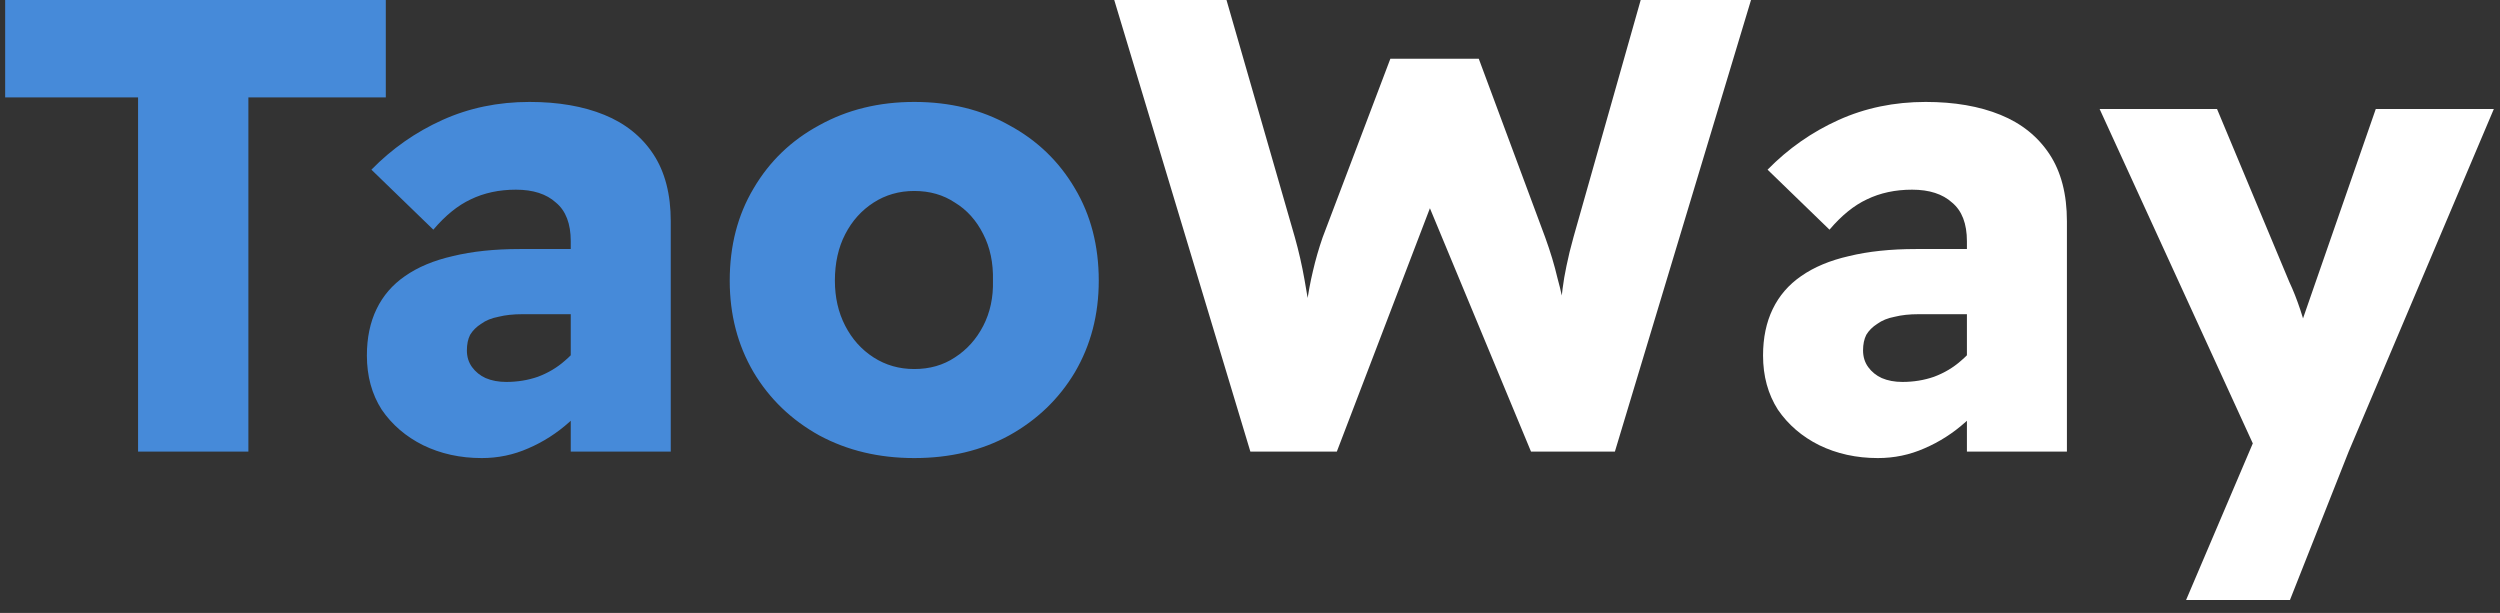 <svg width="155" height="38" viewBox="0 0 155 38" fill="none" xmlns="http://www.w3.org/2000/svg"><rect x="0" y="0" width="155" height="38" fill="#333333" stroke="none"/>    <path d="M8.56 28V6.04H0.32V-1.90735e-06H23.92V6.04H15.4V28H8.56ZM35.387 28V14.96C35.387 13.867 35.08 13.067 34.467 12.56C33.88 12.027 33.053 11.76 31.987 11.76C30.947 11.76 30.013 11.96 29.187 12.36C28.387 12.733 27.613 13.36 26.867 14.24L23.027 10.52C24.307 9.213 25.773 8.187 27.427 7.44C29.08 6.693 30.88 6.32 32.827 6.32C34.613 6.32 36.16 6.587 37.467 7.12C38.773 7.653 39.787 8.467 40.507 9.56C41.227 10.653 41.587 12.04 41.587 13.72V28H35.387ZM29.867 28.4C28.533 28.4 27.32 28.133 26.227 27.6C25.16 27.067 24.307 26.333 23.667 25.4C23.053 24.44 22.747 23.32 22.747 22.04C22.747 20.947 22.947 19.987 23.347 19.16C23.747 18.333 24.333 17.653 25.107 17.12C25.907 16.56 26.893 16.147 28.067 15.88C29.267 15.587 30.653 15.44 32.227 15.44H38.667L38.307 19.48H32.387C31.827 19.48 31.333 19.533 30.907 19.64C30.48 19.72 30.12 19.867 29.827 20.08C29.533 20.267 29.307 20.493 29.147 20.76C29.013 21.027 28.947 21.347 28.947 21.72C28.947 22.12 29.053 22.467 29.267 22.76C29.48 23.053 29.76 23.28 30.107 23.44C30.48 23.6 30.907 23.68 31.387 23.68C32.08 23.68 32.733 23.573 33.347 23.36C33.987 23.12 34.547 22.787 35.027 22.36C35.533 21.933 35.933 21.44 36.227 20.88L37.347 23.76C36.787 24.667 36.107 25.467 35.307 26.16C34.533 26.853 33.68 27.4 32.747 27.8C31.84 28.2 30.88 28.4 29.867 28.4ZM56.683 28.4C54.496 28.4 52.536 27.933 50.803 27C49.069 26.04 47.709 24.733 46.723 23.08C45.736 21.4 45.243 19.507 45.243 17.4C45.243 15.24 45.736 13.333 46.723 11.68C47.709 10 49.069 8.693 50.803 7.76C52.536 6.8 54.496 6.32 56.683 6.32C58.896 6.32 60.856 6.8 62.563 7.76C64.296 8.693 65.656 10 66.643 11.68C67.629 13.333 68.123 15.24 68.123 17.4C68.123 19.507 67.629 21.4 66.643 23.08C65.656 24.733 64.296 26.04 62.563 27C60.856 27.933 58.896 28.4 56.683 28.4ZM56.683 22.88C57.643 22.88 58.483 22.64 59.203 22.16C59.95 21.68 60.536 21.027 60.963 20.2C61.389 19.373 61.59 18.44 61.563 17.4C61.59 16.307 61.389 15.347 60.963 14.52C60.536 13.667 59.95 13.013 59.203 12.56C58.483 12.08 57.643 11.84 56.683 11.84C55.749 11.84 54.91 12.08 54.163 12.56C53.416 13.04 52.83 13.693 52.403 14.52C51.976 15.347 51.763 16.307 51.763 17.4C51.763 18.44 51.976 19.373 52.403 20.2C52.83 21.027 53.416 21.68 54.163 22.16C54.91 22.64 55.749 22.88 56.683 22.88Z" fill="#468AD9"/>    <path d="M77.523 28L69.083 -1.90735e-06H76.043L80.283 14.72C80.523 15.573 80.723 16.453 80.883 17.36C81.043 18.24 81.176 19.067 81.283 19.84C81.389 20.587 81.456 21.173 81.483 21.6L80.563 21.64C80.749 20.627 80.896 19.733 81.003 18.96C81.109 18.187 81.243 17.467 81.403 16.8C81.563 16.107 81.763 15.413 82.003 14.72L86.203 3.64H91.683L95.803 14.72C96.123 15.6 96.376 16.44 96.563 17.24C96.776 18.013 96.936 18.747 97.043 19.44C97.176 20.107 97.283 20.773 97.363 21.44L96.523 21.6C96.576 21.093 96.616 20.64 96.643 20.24C96.696 19.84 96.736 19.453 96.763 19.08C96.79 18.68 96.829 18.28 96.883 17.88C96.936 17.453 97.016 16.987 97.123 16.48C97.23 15.947 97.376 15.347 97.563 14.68L101.723 -1.90735e-06H108.563L100.123 28H94.923L88.243 11.92L89.003 12L82.883 28H77.523ZM121.949 28V14.96C121.949 13.867 121.642 13.067 121.029 12.56C120.442 12.027 119.616 11.76 118.549 11.76C117.509 11.76 116.576 11.96 115.749 12.36C114.949 12.733 114.176 13.36 113.429 14.24L109.589 10.52C110.869 9.213 112.336 8.187 113.989 7.44C115.642 6.693 117.442 6.32 119.389 6.32C121.176 6.32 122.722 6.587 124.029 7.12C125.336 7.653 126.349 8.467 127.069 9.56C127.789 10.653 128.149 12.04 128.149 13.72V28H121.949ZM116.429 28.4C115.096 28.4 113.882 28.133 112.789 27.6C111.722 27.067 110.869 26.333 110.229 25.4C109.616 24.44 109.309 23.32 109.309 22.04C109.309 20.947 109.509 19.987 109.909 19.16C110.309 18.333 110.896 17.653 111.669 17.12C112.469 16.56 113.456 16.147 114.629 15.88C115.829 15.587 117.216 15.44 118.789 15.44H125.229L124.869 19.48H118.949C118.389 19.48 117.896 19.533 117.469 19.64C117.042 19.72 116.682 19.867 116.389 20.08C116.096 20.267 115.869 20.493 115.709 20.76C115.576 21.027 115.509 21.347 115.509 21.72C115.509 22.12 115.616 22.467 115.829 22.76C116.042 23.053 116.322 23.28 116.669 23.44C117.042 23.6 117.469 23.68 117.949 23.68C118.642 23.68 119.296 23.573 119.909 23.36C120.549 23.12 121.109 22.787 121.589 22.36C122.096 21.933 122.496 21.44 122.789 20.88L123.909 23.76C123.349 24.667 122.669 25.467 121.869 26.16C121.096 26.853 120.242 27.4 119.309 27.8C118.402 28.2 117.442 28.4 116.429 28.4ZM135.537 37.2L140.377 25.84L140.457 29.2L130.177 6.76H137.457L141.937 17.48C142.177 17.987 142.403 18.56 142.617 19.2C142.83 19.84 142.99 20.44 143.097 21L142.177 21.52C142.337 21.12 142.51 20.613 142.697 20C142.91 19.387 143.137 18.733 143.377 18.04L147.297 6.76H154.617L145.617 28L141.977 37.2H135.537Z" fill="white"/></svg>
